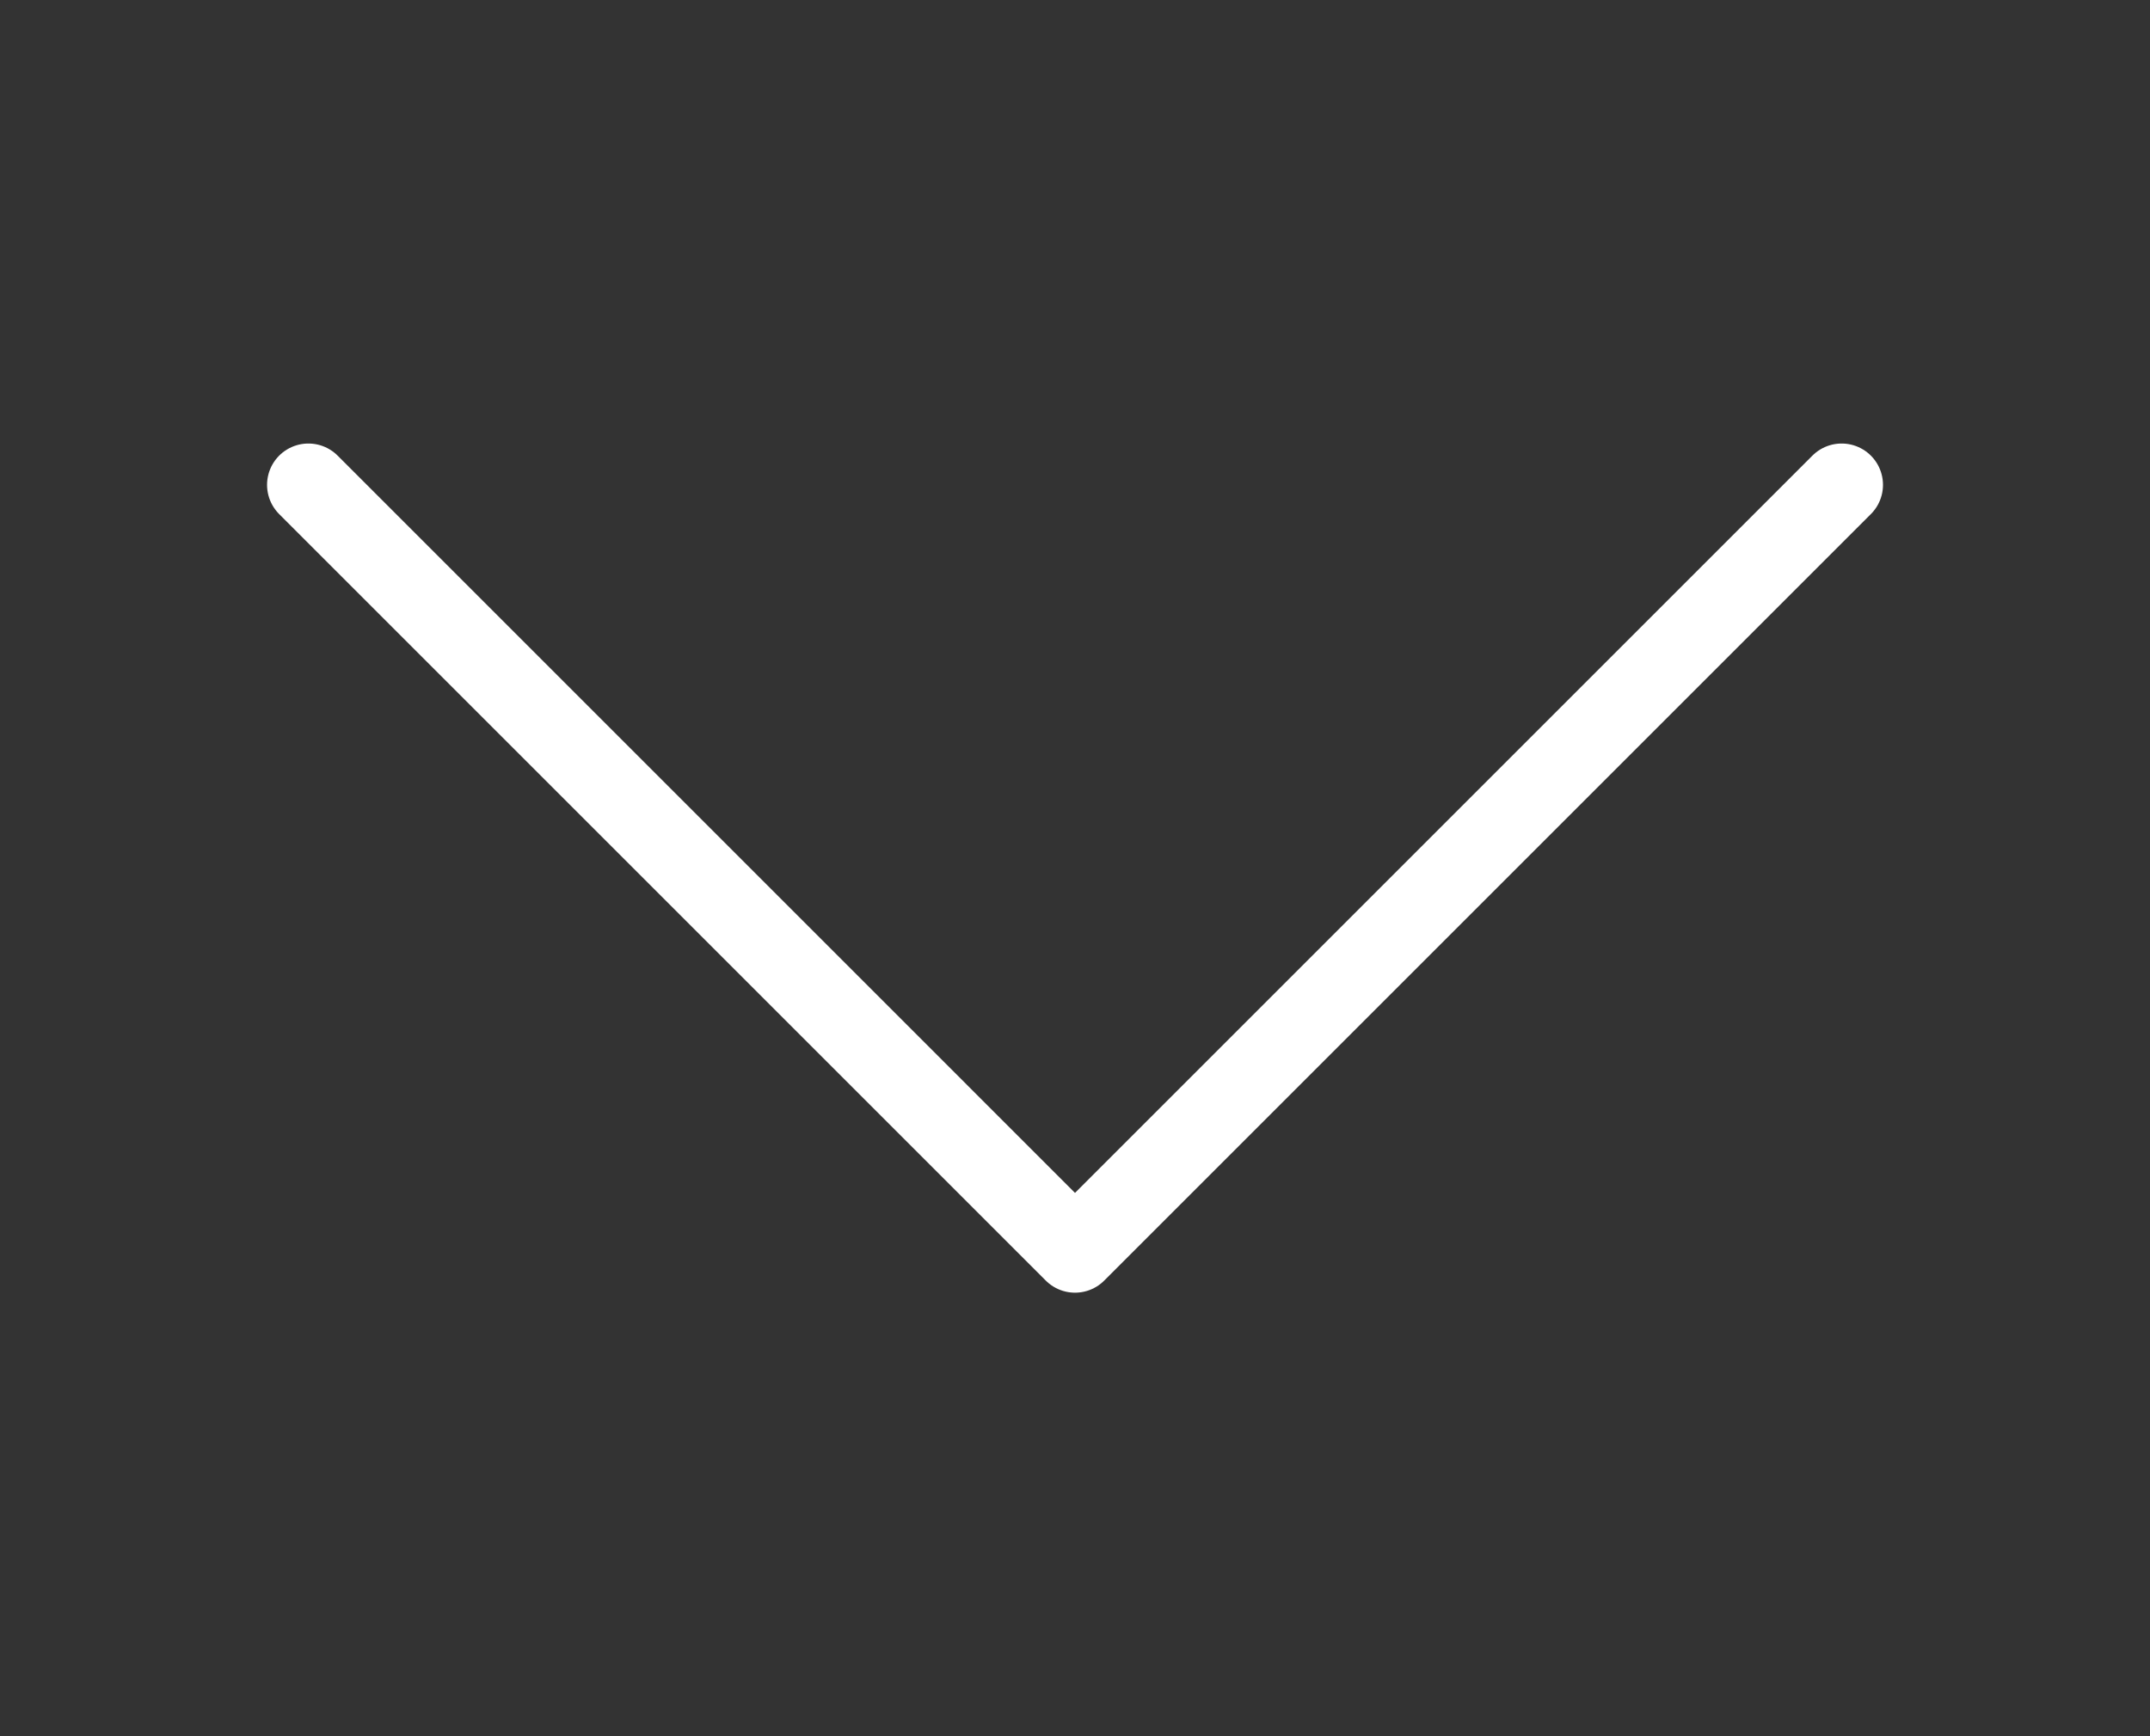 <svg width="52" height="42" viewBox="0 0 52 42" fill="none" xmlns="http://www.w3.org/2000/svg">
<rect x="0" y="0" width="52" height="42" fill="#333333" stroke="none"/>
<path d="M7.459 11.729L26 30.271L44.542 11.729" stroke="white" stroke-width="2" stroke-linecap="round" stroke-linejoin="round"/>
</svg>
